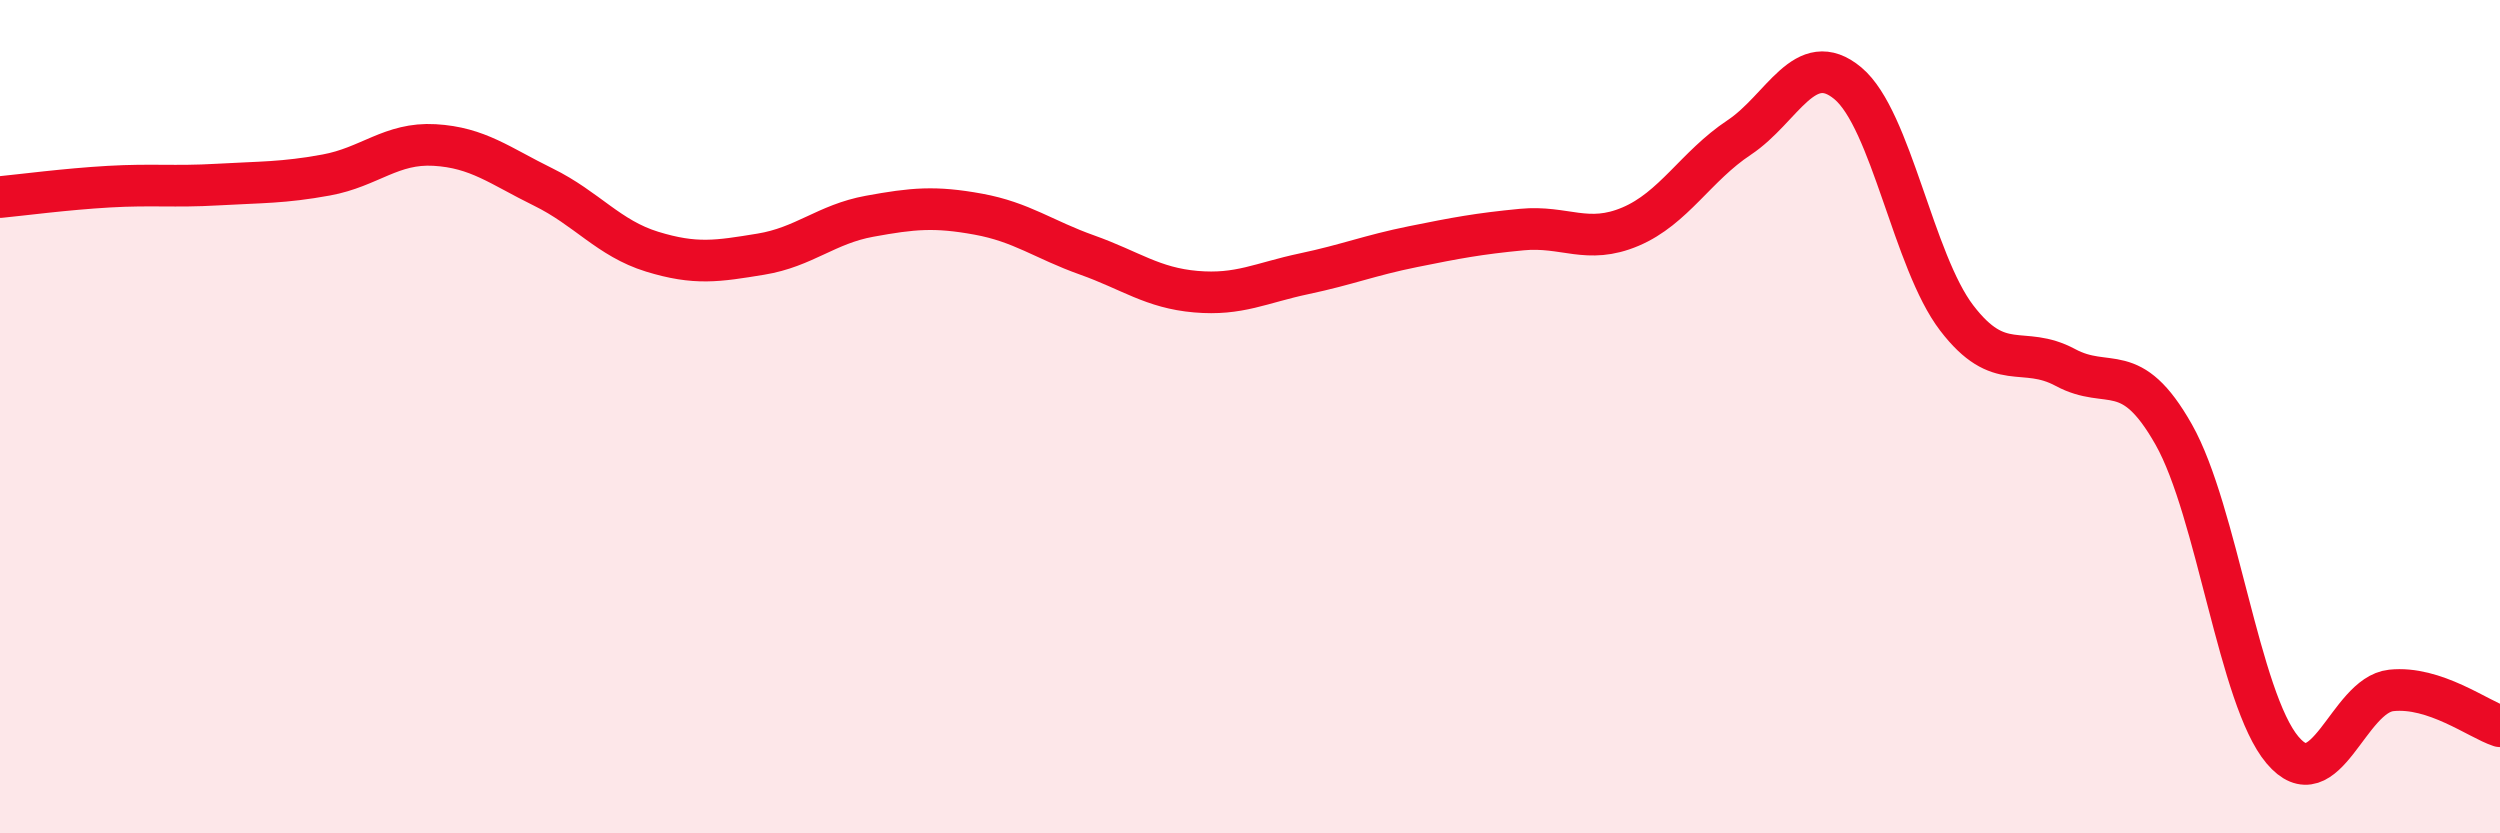 
    <svg width="60" height="20" viewBox="0 0 60 20" xmlns="http://www.w3.org/2000/svg">
      <path
        d="M 0,4.73 C 0.52,4.68 1.57,4.54 2.61,4.48 C 3.65,4.42 4.18,4.49 5.22,4.43 C 6.26,4.37 6.79,4.39 7.83,4.2 C 8.87,4.01 9.39,3.42 10.43,3.48 C 11.47,3.54 12,3.98 13.04,4.49 C 14.08,5 14.61,5.72 15.65,6.04 C 16.69,6.36 17.22,6.27 18.26,6.1 C 19.3,5.93 19.83,5.38 20.87,5.19 C 21.91,5 22.44,4.95 23.48,5.14 C 24.52,5.33 25.05,5.75 26.09,6.12 C 27.13,6.49 27.66,6.91 28.7,7 C 29.74,7.09 30.26,6.79 31.3,6.57 C 32.34,6.35 32.87,6.13 33.91,5.92 C 34.95,5.71 35.48,5.61 36.52,5.51 C 37.56,5.41 38.09,5.88 39.13,5.44 C 40.17,5 40.7,3.99 41.74,3.3 C 42.78,2.61 43.31,1.13 44.35,2 C 45.39,2.87 45.92,6.27 46.96,7.63 C 48,8.99 48.53,8.26 49.57,8.82 C 50.61,9.38 51.13,8.59 52.17,10.43 C 53.21,12.27 53.74,16.77 54.78,18 C 55.82,19.23 56.35,16.68 57.39,16.57 C 58.43,16.46 59.48,17.26 60,17.43L60 20L0 20Z"
        fill="#EB0A25"
        opacity="0.1"
        stroke-linecap="round"
        stroke-linejoin="round"
      />
      <path
        d="M 0,4.73 C 0.52,4.68 1.57,4.54 2.61,4.48 C 3.65,4.42 4.18,4.49 5.22,4.43 C 6.26,4.37 6.79,4.39 7.83,4.2 C 8.87,4.01 9.39,3.42 10.43,3.48 C 11.47,3.54 12,3.98 13.04,4.49 C 14.08,5 14.61,5.72 15.65,6.04 C 16.69,6.36 17.22,6.27 18.26,6.1 C 19.3,5.93 19.83,5.38 20.87,5.19 C 21.91,5 22.44,4.95 23.48,5.14 C 24.52,5.33 25.05,5.75 26.09,6.12 C 27.13,6.49 27.66,6.91 28.7,7 C 29.74,7.09 30.26,6.79 31.3,6.57 C 32.34,6.35 32.87,6.13 33.91,5.92 C 34.95,5.71 35.48,5.61 36.52,5.51 C 37.56,5.41 38.09,5.88 39.13,5.44 C 40.17,5 40.7,3.99 41.74,3.3 C 42.78,2.61 43.31,1.13 44.35,2 C 45.39,2.87 45.92,6.27 46.96,7.63 C 48,8.99 48.53,8.26 49.57,8.82 C 50.61,9.38 51.13,8.59 52.17,10.43 C 53.21,12.27 53.74,16.77 54.78,18 C 55.82,19.23 56.35,16.68 57.39,16.57 C 58.43,16.46 59.48,17.26 60,17.43"
        stroke="#EB0A25"
        stroke-width="1"
        fill="none"
        stroke-linecap="round"
        stroke-linejoin="round"
      />
    </svg>
  